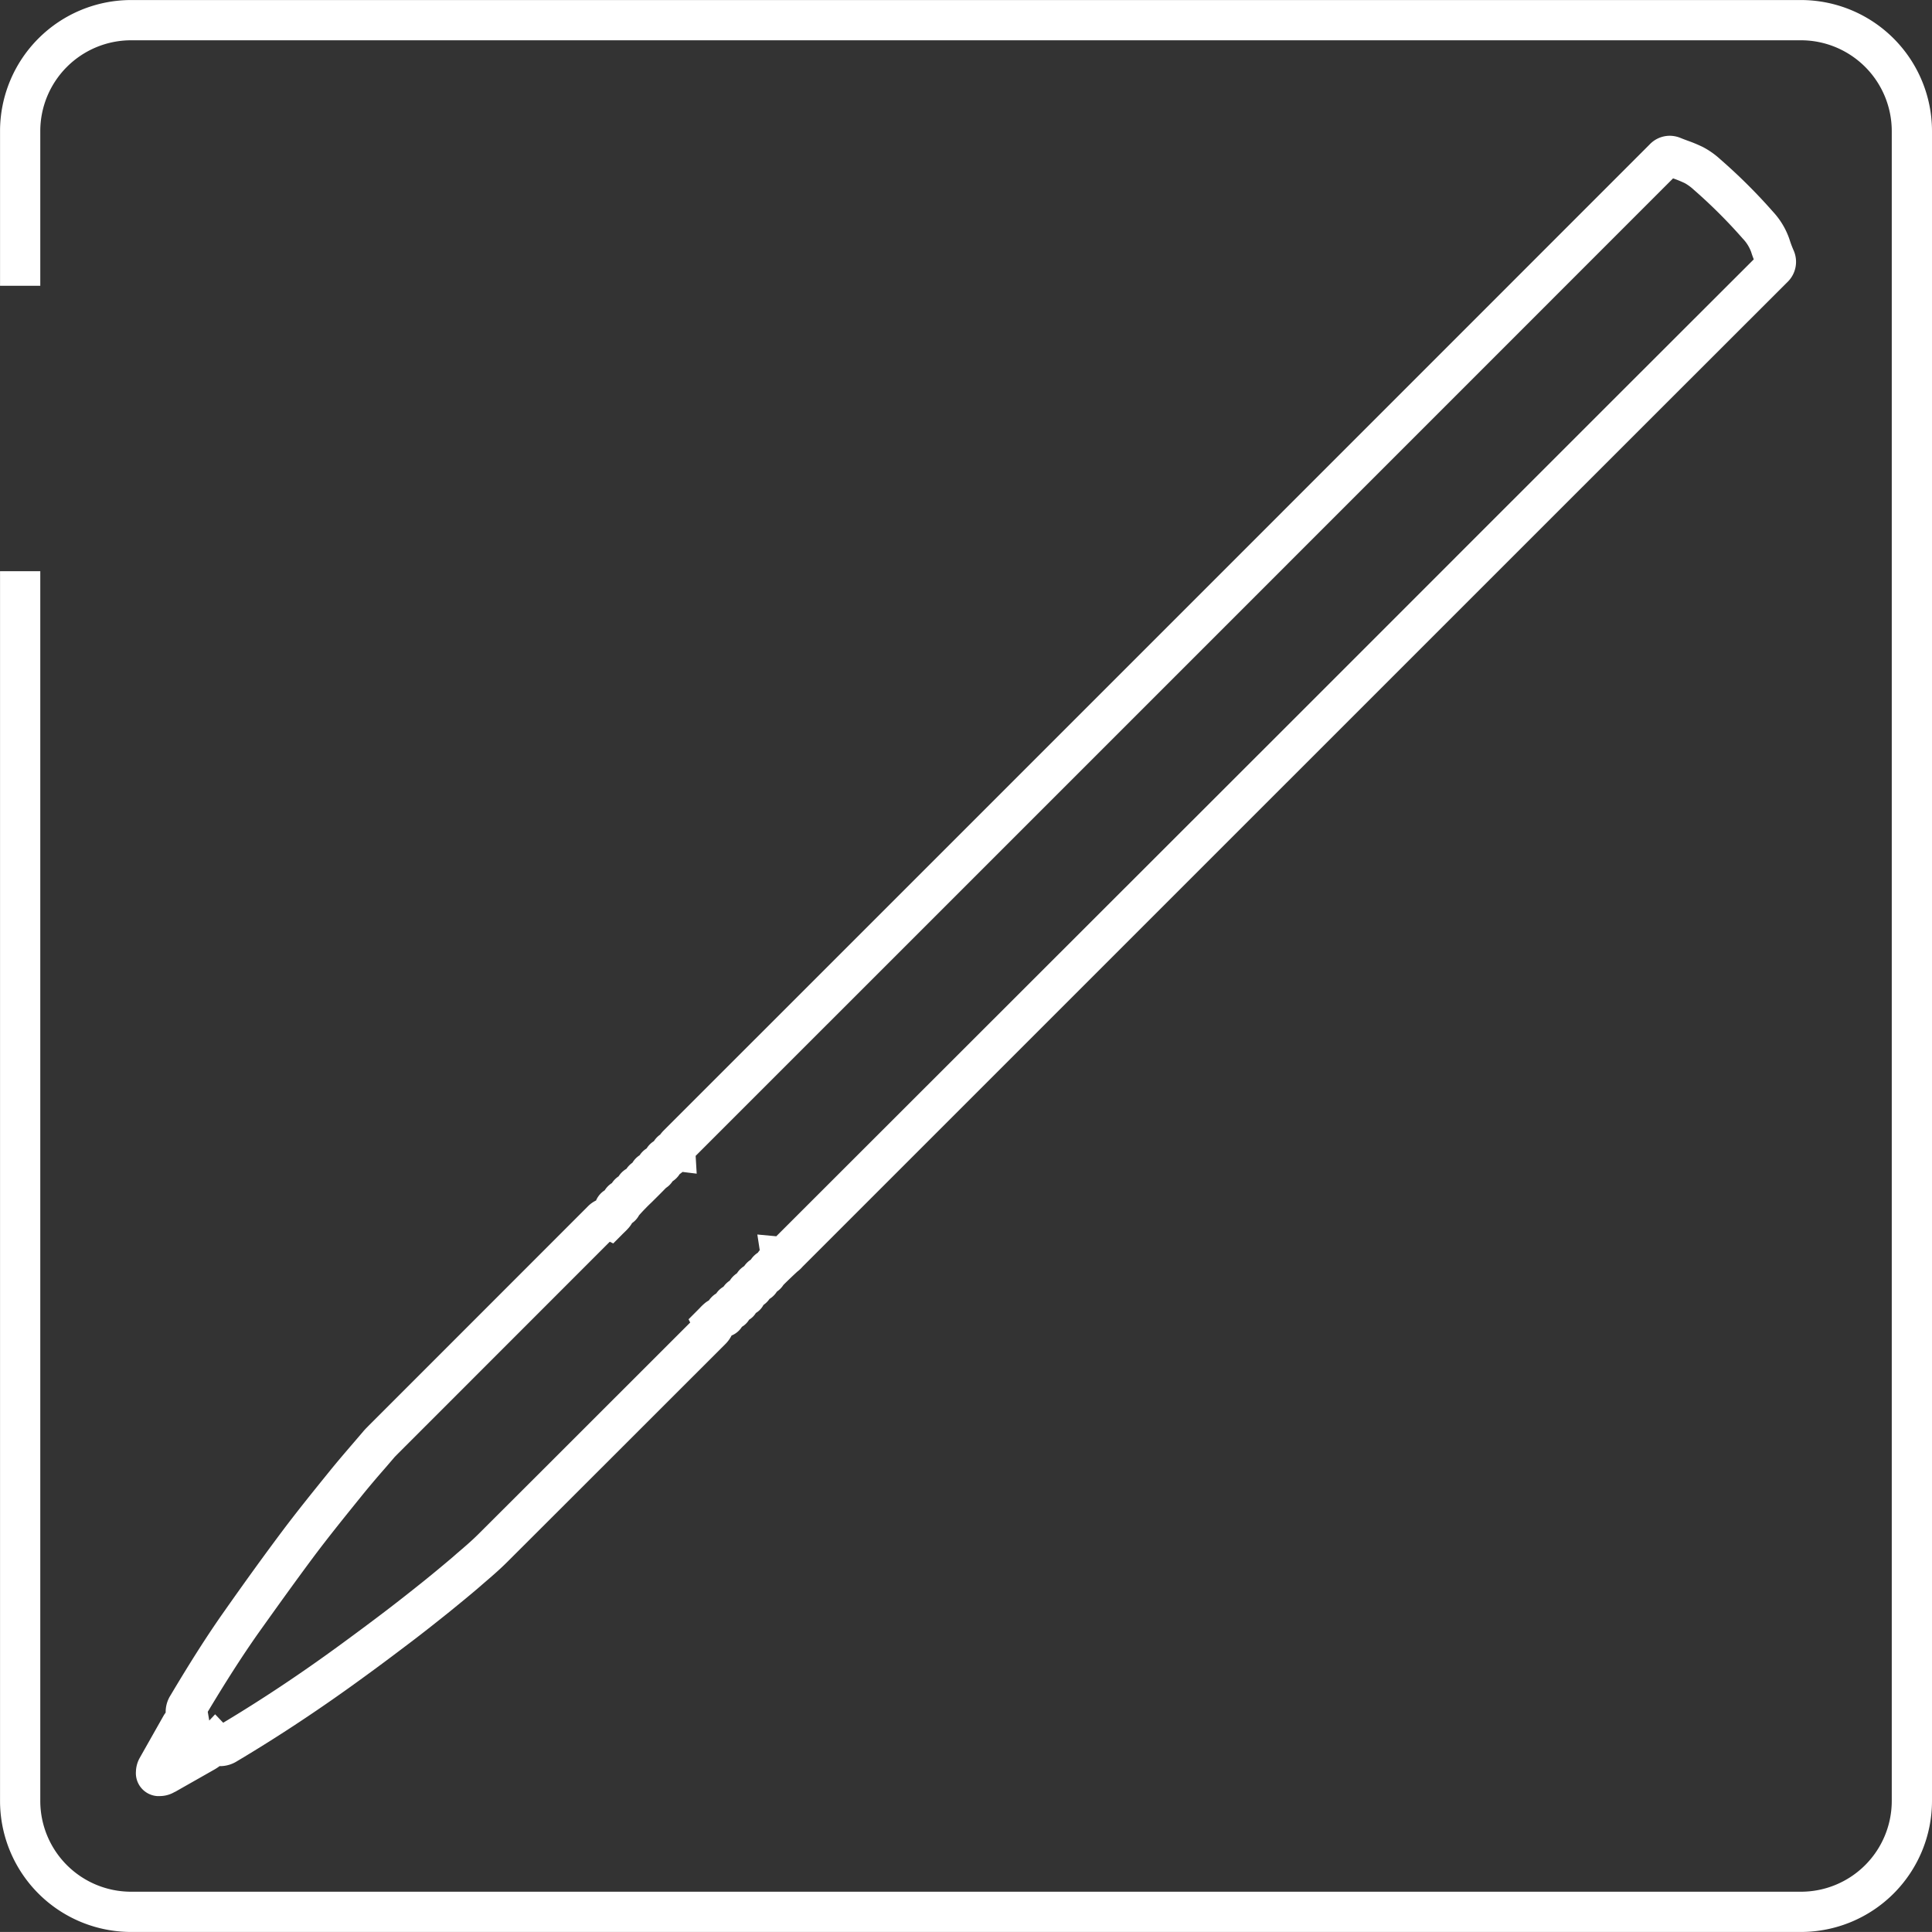 <svg xmlns="http://www.w3.org/2000/svg" width="48.011" height="48.01" viewBox="0 0 48.011 48.01"><rect x="0" y="0" width="48.011" height="48.01" fill="#333333" stroke="none"/><g transform="translate(-934.086 -853.856)"><path d="M978.842,901.866h-41.5a3.258,3.258,0,0,1-3.255-3.254V868.051h1v30.561a2.257,2.257,0,0,0,2.255,2.254h41.5a2.257,2.257,0,0,0,2.255-2.254v-41.5a2.258,2.258,0,0,0-2.255-2.255h-41.5a2.258,2.258,0,0,0-2.255,2.255v3.846h-1v-3.846a3.259,3.259,0,0,1,3.255-3.255h41.5a3.259,3.259,0,0,1,3.255,3.255v41.5A3.258,3.258,0,0,1,978.842,901.866Z" fill="#fff"/><path d="M938.067,898.489a.7.7,0,0,1-.081,0,.571.571,0,0,1-.522-.609.743.743,0,0,1,.086-.325c.2-.354.4-.708.594-1.051a.719.719,0,0,1,.059-.089.772.772,0,0,1,.122-.432c.494-.83.92-1.5,1.34-2.094.5-.711.962-1.351,1.416-1.958.386-.515.794-1.019,1.188-1.506.2-.247.408-.489.61-.724l.231-.27c.034-.041.069-.077.1-.108l.026-.027q2.728-2.728,5.456-5.458a.717.717,0,0,1,.206-.149.539.539,0,0,1,.055-.1.551.551,0,0,1,.16-.153.569.569,0,0,1,.18-.181.585.585,0,0,1,.166-.167.573.573,0,0,1,.195-.187.565.565,0,0,1,.148-.151.566.566,0,0,1,.18-.186.556.556,0,0,1,.173-.169.563.563,0,0,1,.181-.181.57.57,0,0,1,.156-.163.928.928,0,0,1,.085-.1l.009-.009c9.837-9.835,17.391-17.39,24.493-24.495a.69.69,0,0,1,.5-.217.715.715,0,0,1,.269.054c.056.023.112.044.172.066a3.618,3.618,0,0,1,.386.161,2.05,2.05,0,0,1,.434.307,13.8,13.8,0,0,1,1.306,1.3,1.913,1.913,0,0,1,.409.685,2.635,2.635,0,0,0,.1.268.7.7,0,0,1-.156.8c-3.27,3.266-6.592,6.588-9.805,9.8l-1.79,1.79-12.877,12.876-.006.007a.8.8,0,0,1-.119.11,12.5,12.5,0,0,0-.348.333.575.575,0,0,1-.162.166.569.569,0,0,1-.183.181.575.575,0,0,1-.15.15.508.508,0,0,1-.189.2.5.5,0,0,1-.168.167.518.518,0,0,1-.179.177.545.545,0,0,1-.257.216.812.812,0,0,1-.152.21l-1.952,1.951q-1.741,1.741-3.483,3.479c-.192.191-.395.364-.591.532l-.1.087c-.232.2-.479.4-.736.61-.287.23-.626.5-.971.761s-.7.53-1.141.85c-1.062.777-2.127,1.482-3.166,2.1a.789.789,0,0,1-.4.121h-.032a1.086,1.086,0,0,1-.122.081l-.468.266q-.258.146-.516.293l-.006,0A.729.729,0,0,1,938.067,898.489Zm1.365-2.032.2.21c.956-.572,1.937-1.225,2.915-1.941.433-.317.79-.583,1.126-.839s.669-.52.951-.746c.248-.2.488-.4.711-.589l.1-.088c.19-.162.37-.316.534-.479q1.742-1.737,3.482-3.478l1.787-1.786-.041-.08.257-.258.028-.029a1.3,1.3,0,0,1,.137-.128l0,0a.6.6,0,0,1,.082-.053.578.578,0,0,1,.06-.074.57.57,0,0,1,.124-.1.554.554,0,0,1,.18-.168.564.564,0,0,1,.156-.151.6.6,0,0,1,.178-.182.568.568,0,0,1,.181-.179.574.574,0,0,1,.164-.16.6.6,0,0,1,.175-.173.59.59,0,0,1,.047-.062l-.06-.39.471.044L966.2,871.765l1.79-1.79c3.171-3.172,6.449-6.45,9.678-9.674-.026-.065-.047-.126-.066-.186a.951.951,0,0,0-.208-.33,12.811,12.811,0,0,0-1.214-1.211,1.174,1.174,0,0,0-.225-.166,2.837,2.837,0,0,0-.285-.117l-.01,0c-7.046,7.049-14.548,14.551-24.287,24.289l.026.442-.353-.043a.576.576,0,0,1-.07.054.585.585,0,0,1-.176.178.558.558,0,0,1-.163.164,29.082,29.082,0,0,1-.36.361,5.216,5.216,0,0,0-.311.321.543.543,0,0,1-.173.193.726.726,0,0,1-.076.109,1.48,1.48,0,0,1-.11.115l-.029.028-.253.254-.086-.042q-2.646,2.648-5.287,5.289l-.022.023c-.02.02-.039.039-.05.053l-.237.276c-.2.228-.4.464-.59.7-.388.48-.79.977-1.165,1.477-.447.6-.9,1.231-1.4,1.933-.388.553-.783,1.169-1.239,1.93l.037.217Z" fill="#fff"/></g></svg>